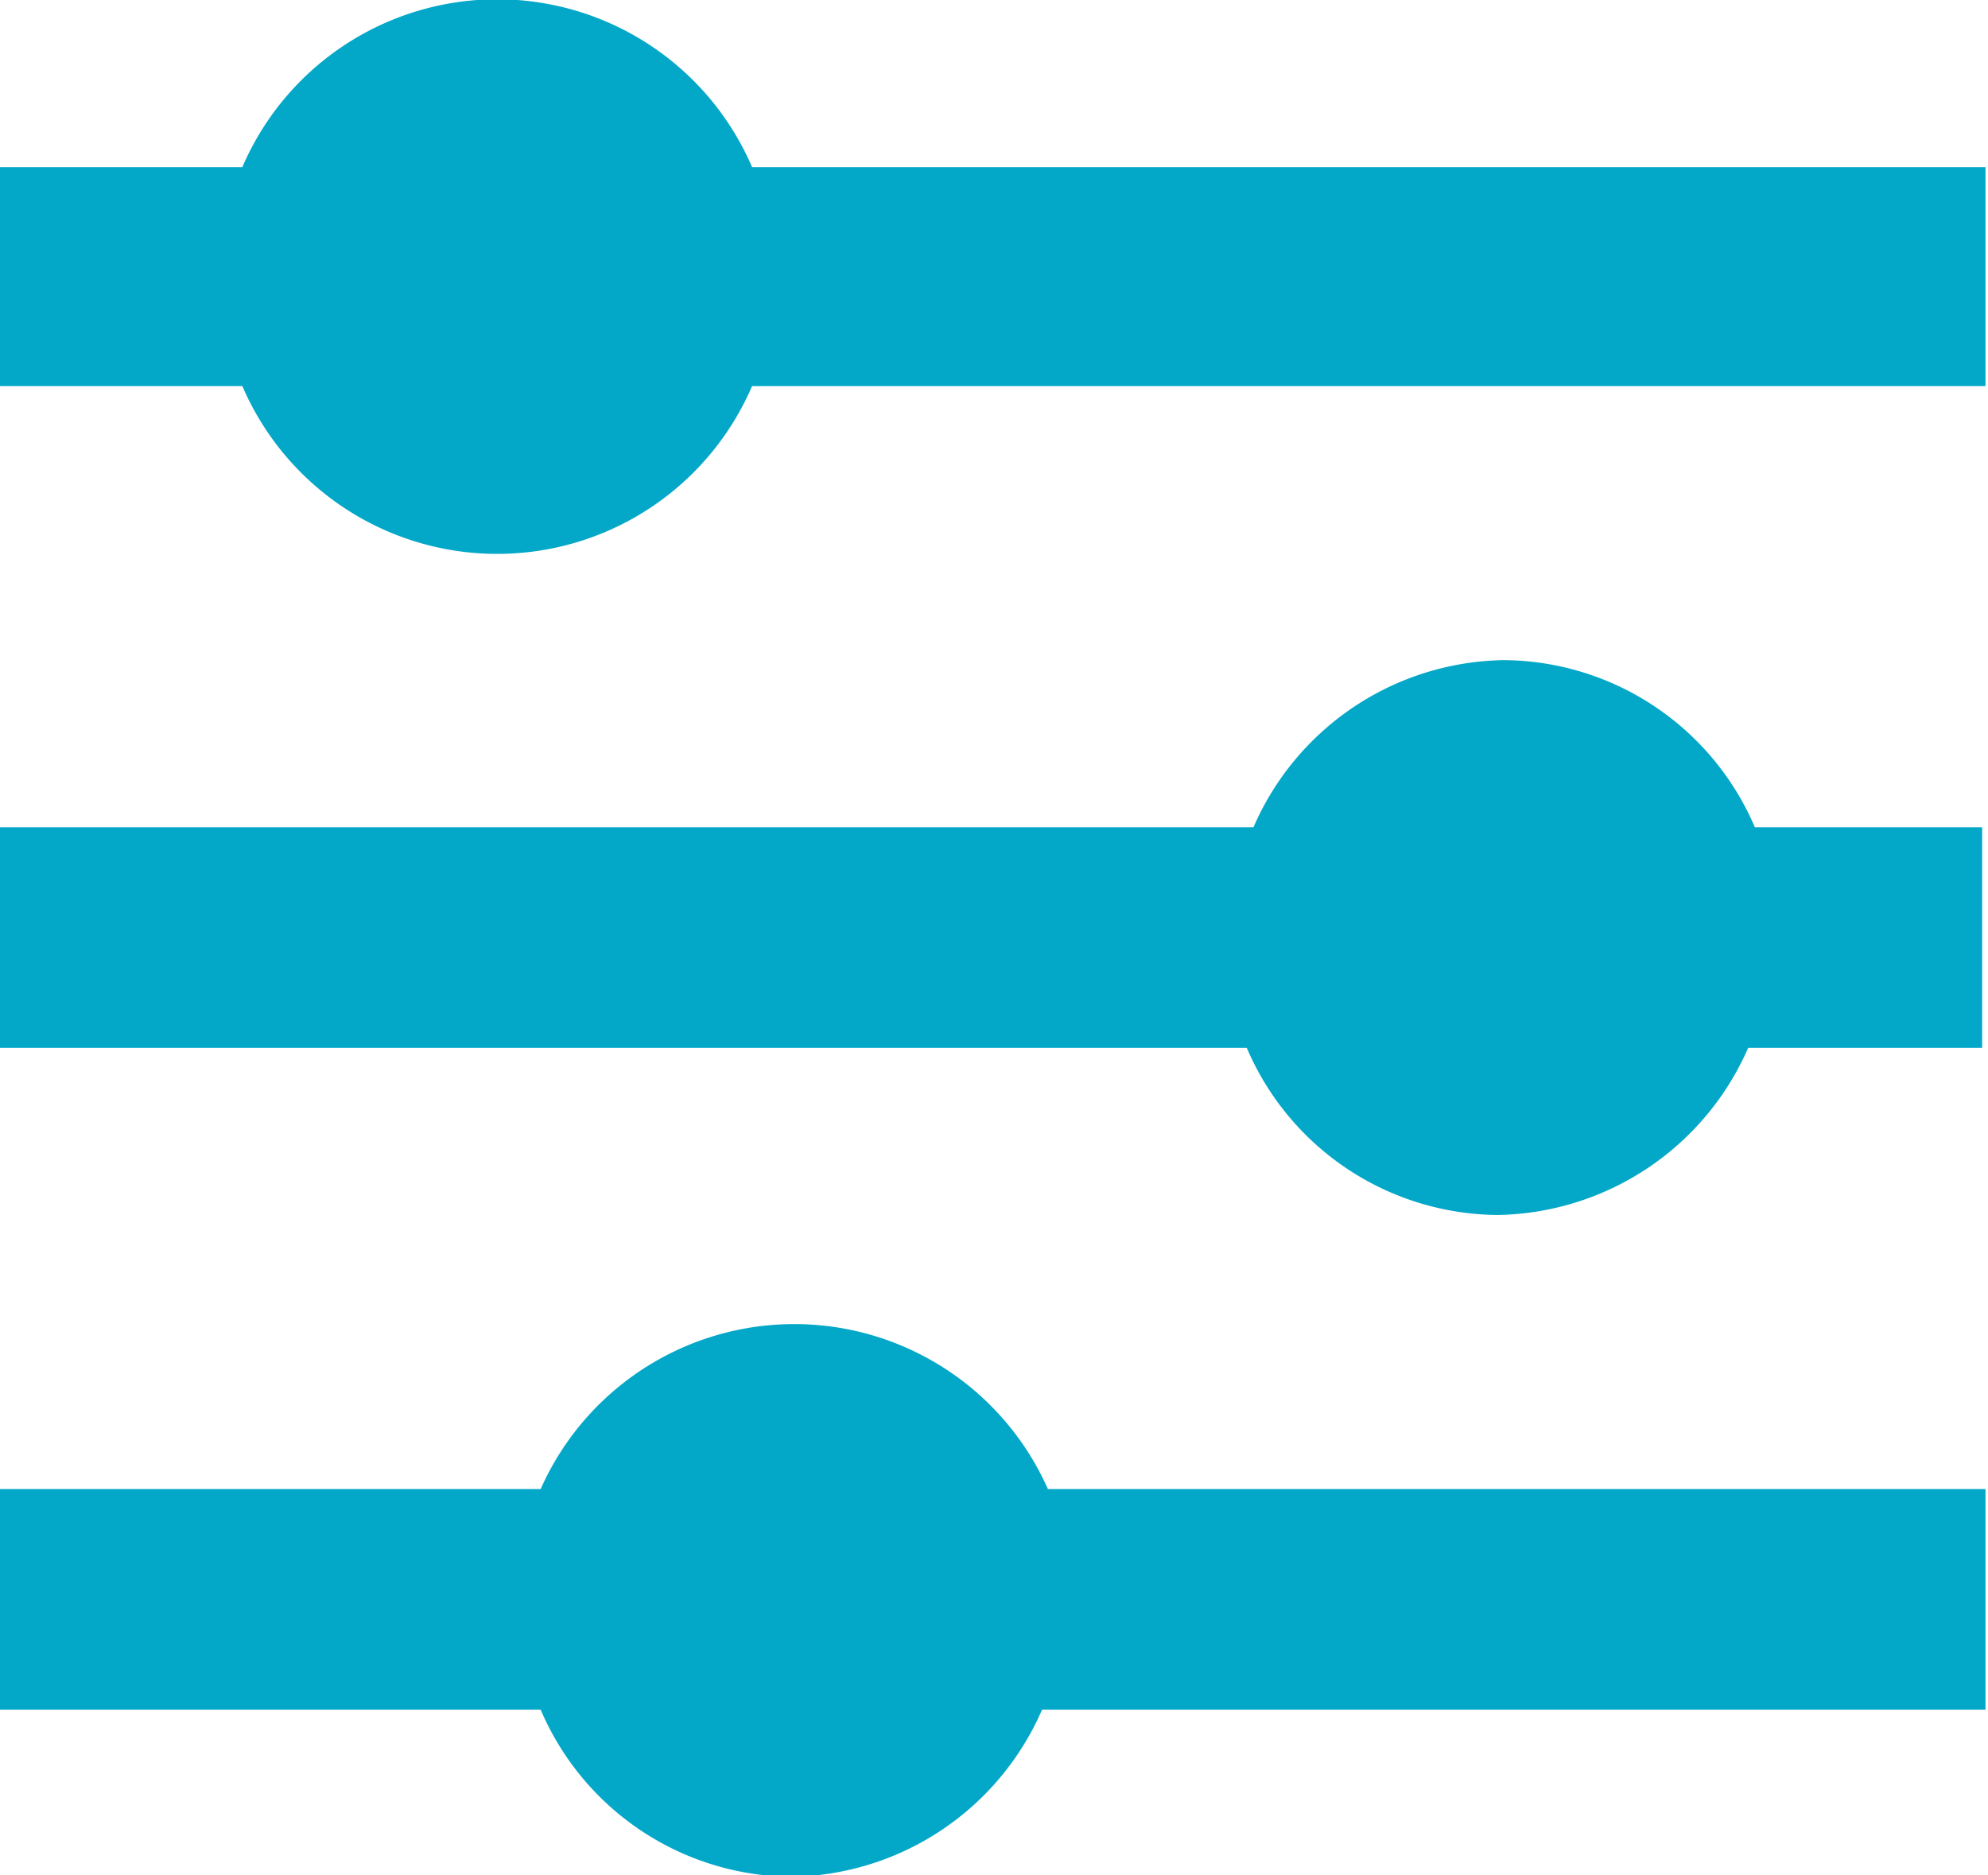 <?xml version="1.0" encoding="UTF-8"?> <svg xmlns="http://www.w3.org/2000/svg" viewBox="0 0 23.79 22.44"><defs><style>.cls-1{fill:#03a8c8;}</style></defs><g id="Layer_2" data-name="Layer 2"><g id="Layer_1-2" data-name="Layer 1"><path class="cls-1" d="M23.76,2H9A3.32,3.32,0,0,0,2.9,2H0V4.62H2.9A3.32,3.32,0,0,0,9,4.62H23.76Z"></path><path class="cls-1" d="M23.76,9.9H21a3.29,3.29,0,0,0-3-2,3.32,3.32,0,0,0-3,2H0v2.64H14.92a3.29,3.29,0,0,0,3,2,3.33,3.33,0,0,0,3-2h2.8V9.9Z"></path><path class="cls-1" d="M23.76,17.82H12.54a3.32,3.32,0,0,0-6.07,0H0v2.64H6.47a3.29,3.29,0,0,0,3,2,3.32,3.32,0,0,0,3-2H23.76Z"></path></g></g></svg> 